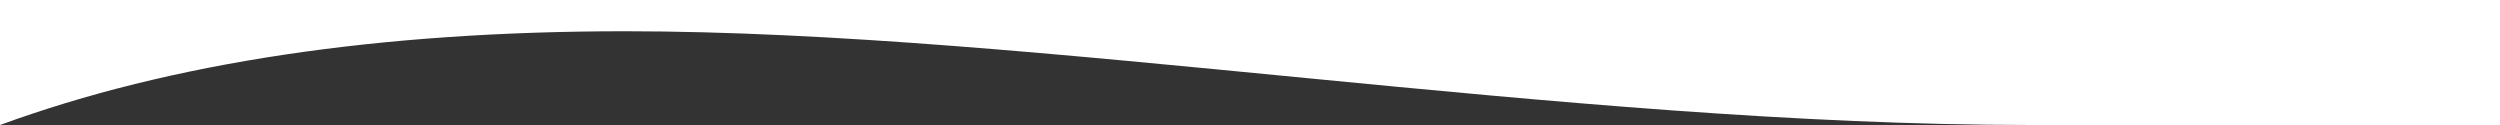<svg id="Layer_1" data-name="Layer 1" xmlns="http://www.w3.org/2000/svg" viewBox="0 0 1920 96"><rect x="0" y="0" width="1920" height="96" fill="#333333" stroke="none"/><title>divider-3</title><path d="M0,0H1920V96H1559.9C1199.9,96,796.7,24,480,24Q196.65,24,0,96" style="fill:#fff"/></svg>